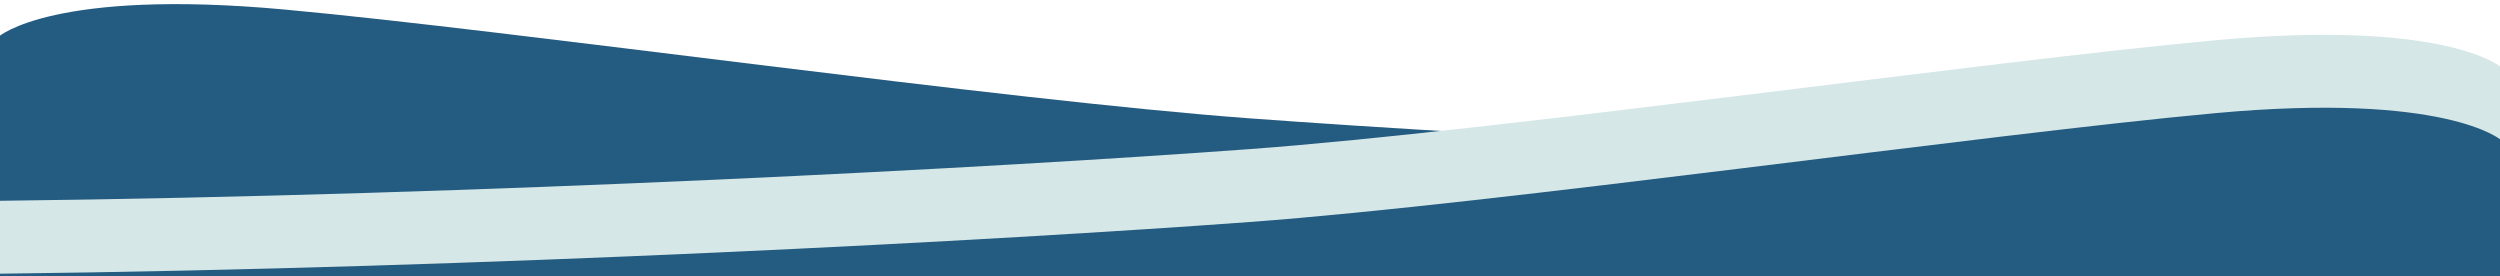 <?xml version="1.0" encoding="utf-8"?>
<!-- Generator: Adobe Illustrator 16.0.0, SVG Export Plug-In . SVG Version: 6.00 Build 0)  -->
<!DOCTYPE svg PUBLIC "-//W3C//DTD SVG 1.1//EN" "http://www.w3.org/Graphics/SVG/1.1/DTD/svg11.dtd">
<svg version="1.1" id="Layer_2" xmlns="http://www.w3.org/2000/svg" xmlns:xlink="http://www.w3.org/1999/xlink" x="0px" y="0px"
	 width="1800px" height="198.755px" viewBox="-683.833 62 1800 198.755" enable-background="new -683.833 62 1800 198.755"
	 xml:space="preserve">
<g>
	<g>
		<defs>
			<rect id="SVGID_1_" x="-684.526" y="60" width="1801.384" height="200.877"/>
		</defs>
		<clipPath id="SVGID_2_">
			<use xlink:href="#SVGID_1_"  overflow="visible"/>
		</clipPath>
		<path clip-path="url(#SVGID_2_)" fill="#245B81" d="M1116.858,184.471v247.508H-684.526V88.199c0,0,39.178-34.604,205.595-19.334
			c166.422,15.267,515.663,65.139,695.101,78.363C395.598,160.455,764.532,180.451,1116.858,184.471z"/>
	</g>
	<g>
		<defs>
			<rect id="SVGID_3_" x="-684.526" y="60" width="1801.384" height="200.877"/>
		</defs>
		<clipPath id="SVGID_4_">
			<use xlink:href="#SVGID_3_"  overflow="visible"/>
		</clipPath>
		<path clip-path="url(#SVGID_4_)" fill="#D6E7E7" d="M-684.526,206.575v247.512h1801.384V110.303c0,0-39.176-34.602-205.599-19.335
			c-166.421,15.27-515.661,65.142-695.09,78.369C36.731,182.561-332.2,202.555-684.526,206.575z"/>
	</g>
	<g>
		<defs>
			<rect id="SVGID_5_" x="-684.526" y="60" width="1801.384" height="200.877"/>
		</defs>
		<clipPath id="SVGID_6_">
			<use xlink:href="#SVGID_5_"  overflow="visible"/>
		</clipPath>
		<path clip-path="url(#SVGID_6_)" fill="#245B81" d="M-684.526,259.064v247.512h1801.384V162.793c0,0-39.176-34.605-205.599-19.337
			c-166.421,15.27-515.661,65.143-695.09,78.366C36.731,235.049-332.2,255.043-684.526,259.064z"/>
	</g>
</g>
</svg>
